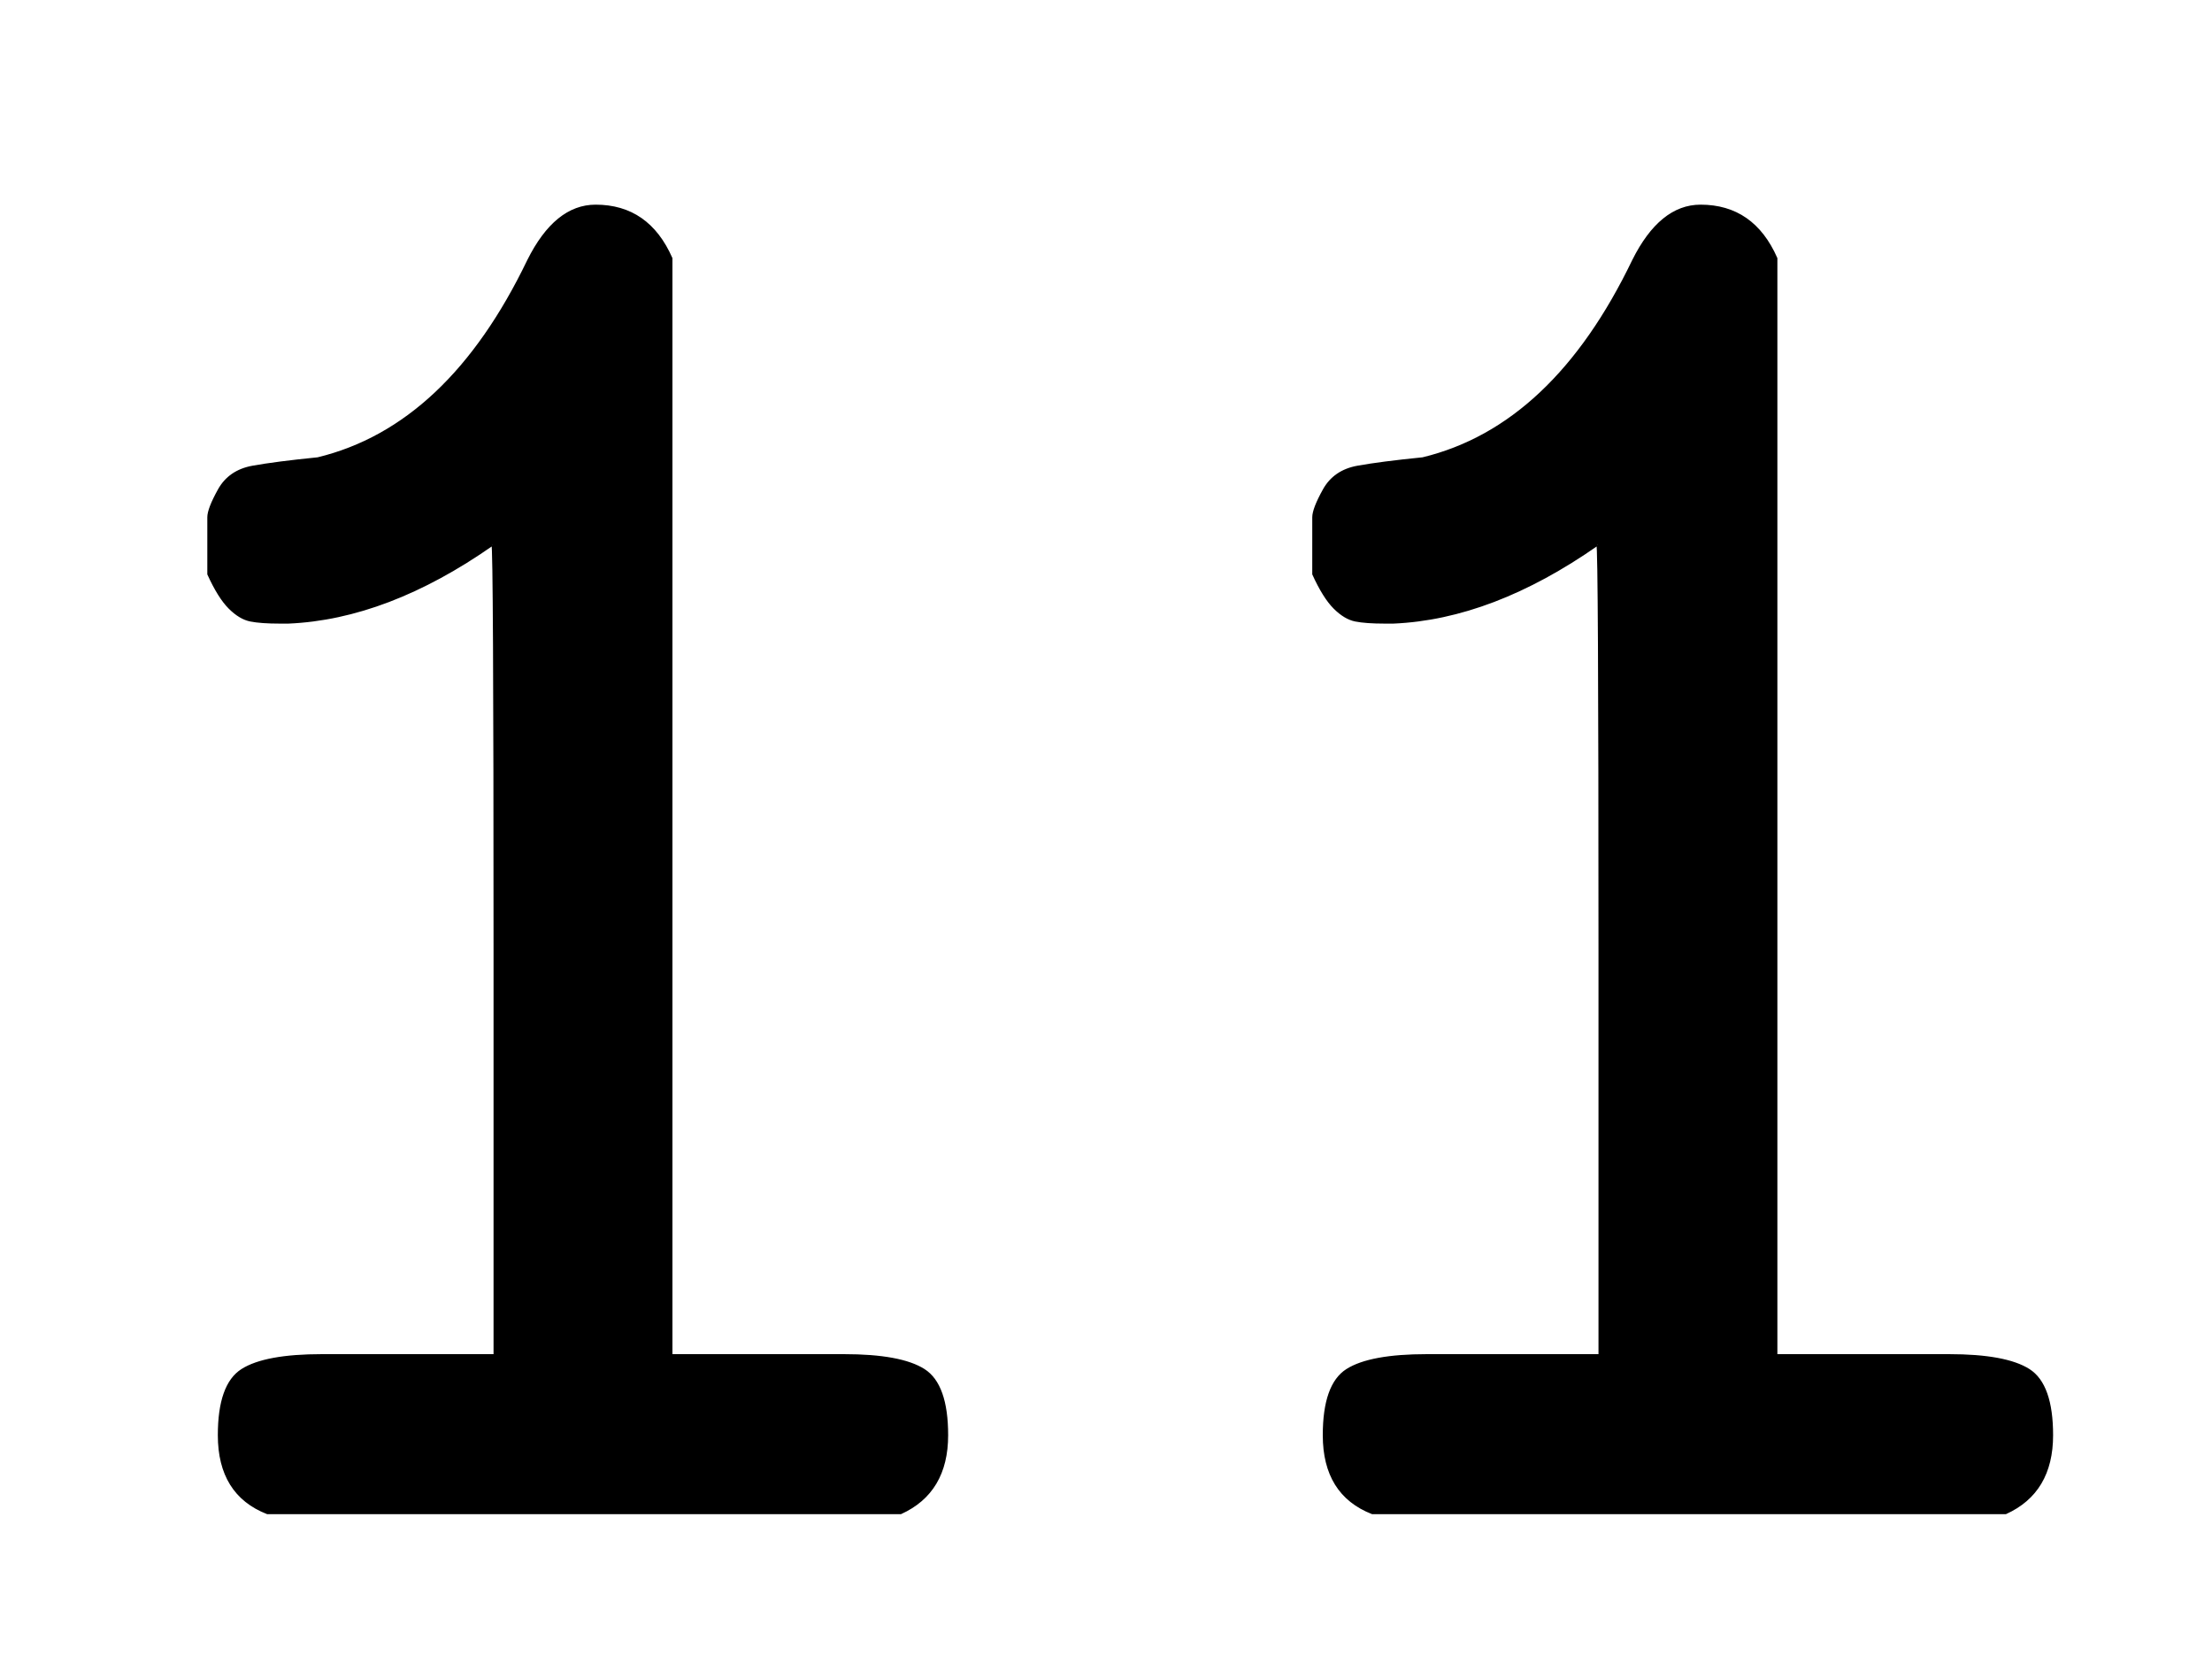 <svg xmlns:xlink="http://www.w3.org/1999/xlink" width="2.441ex" height="1.843ex" style="vertical-align:-.171ex" viewBox="0 -719.6 1051 793.3" xmlns="http://www.w3.org/2000/svg" aria-labelledby="MathJax-SVG-1-Title"><defs aria-hidden="true"><path stroke-width="1" id="a" d="M99 461v13q0 4 5 13t16 11 31 4q62 15 100 94 13 26 32 26 25 0 36-25V76h82q27 0 38-7t11-31q0-27-22-37H127q-23 9-23 37 0 24 11 31t38 7h82v193q0 192-1 192-50-35-97-37h-4q-9 0-14 1t-10 6-10 16v14z"/></defs><g stroke="currentColor" fill="currentColor" stroke-width="0" transform="matrix(1 0 0 -1 0 0)" aria-hidden="true"><use xlink:href="#a"/><use xlink:href="#a" x="525"/></g></svg>